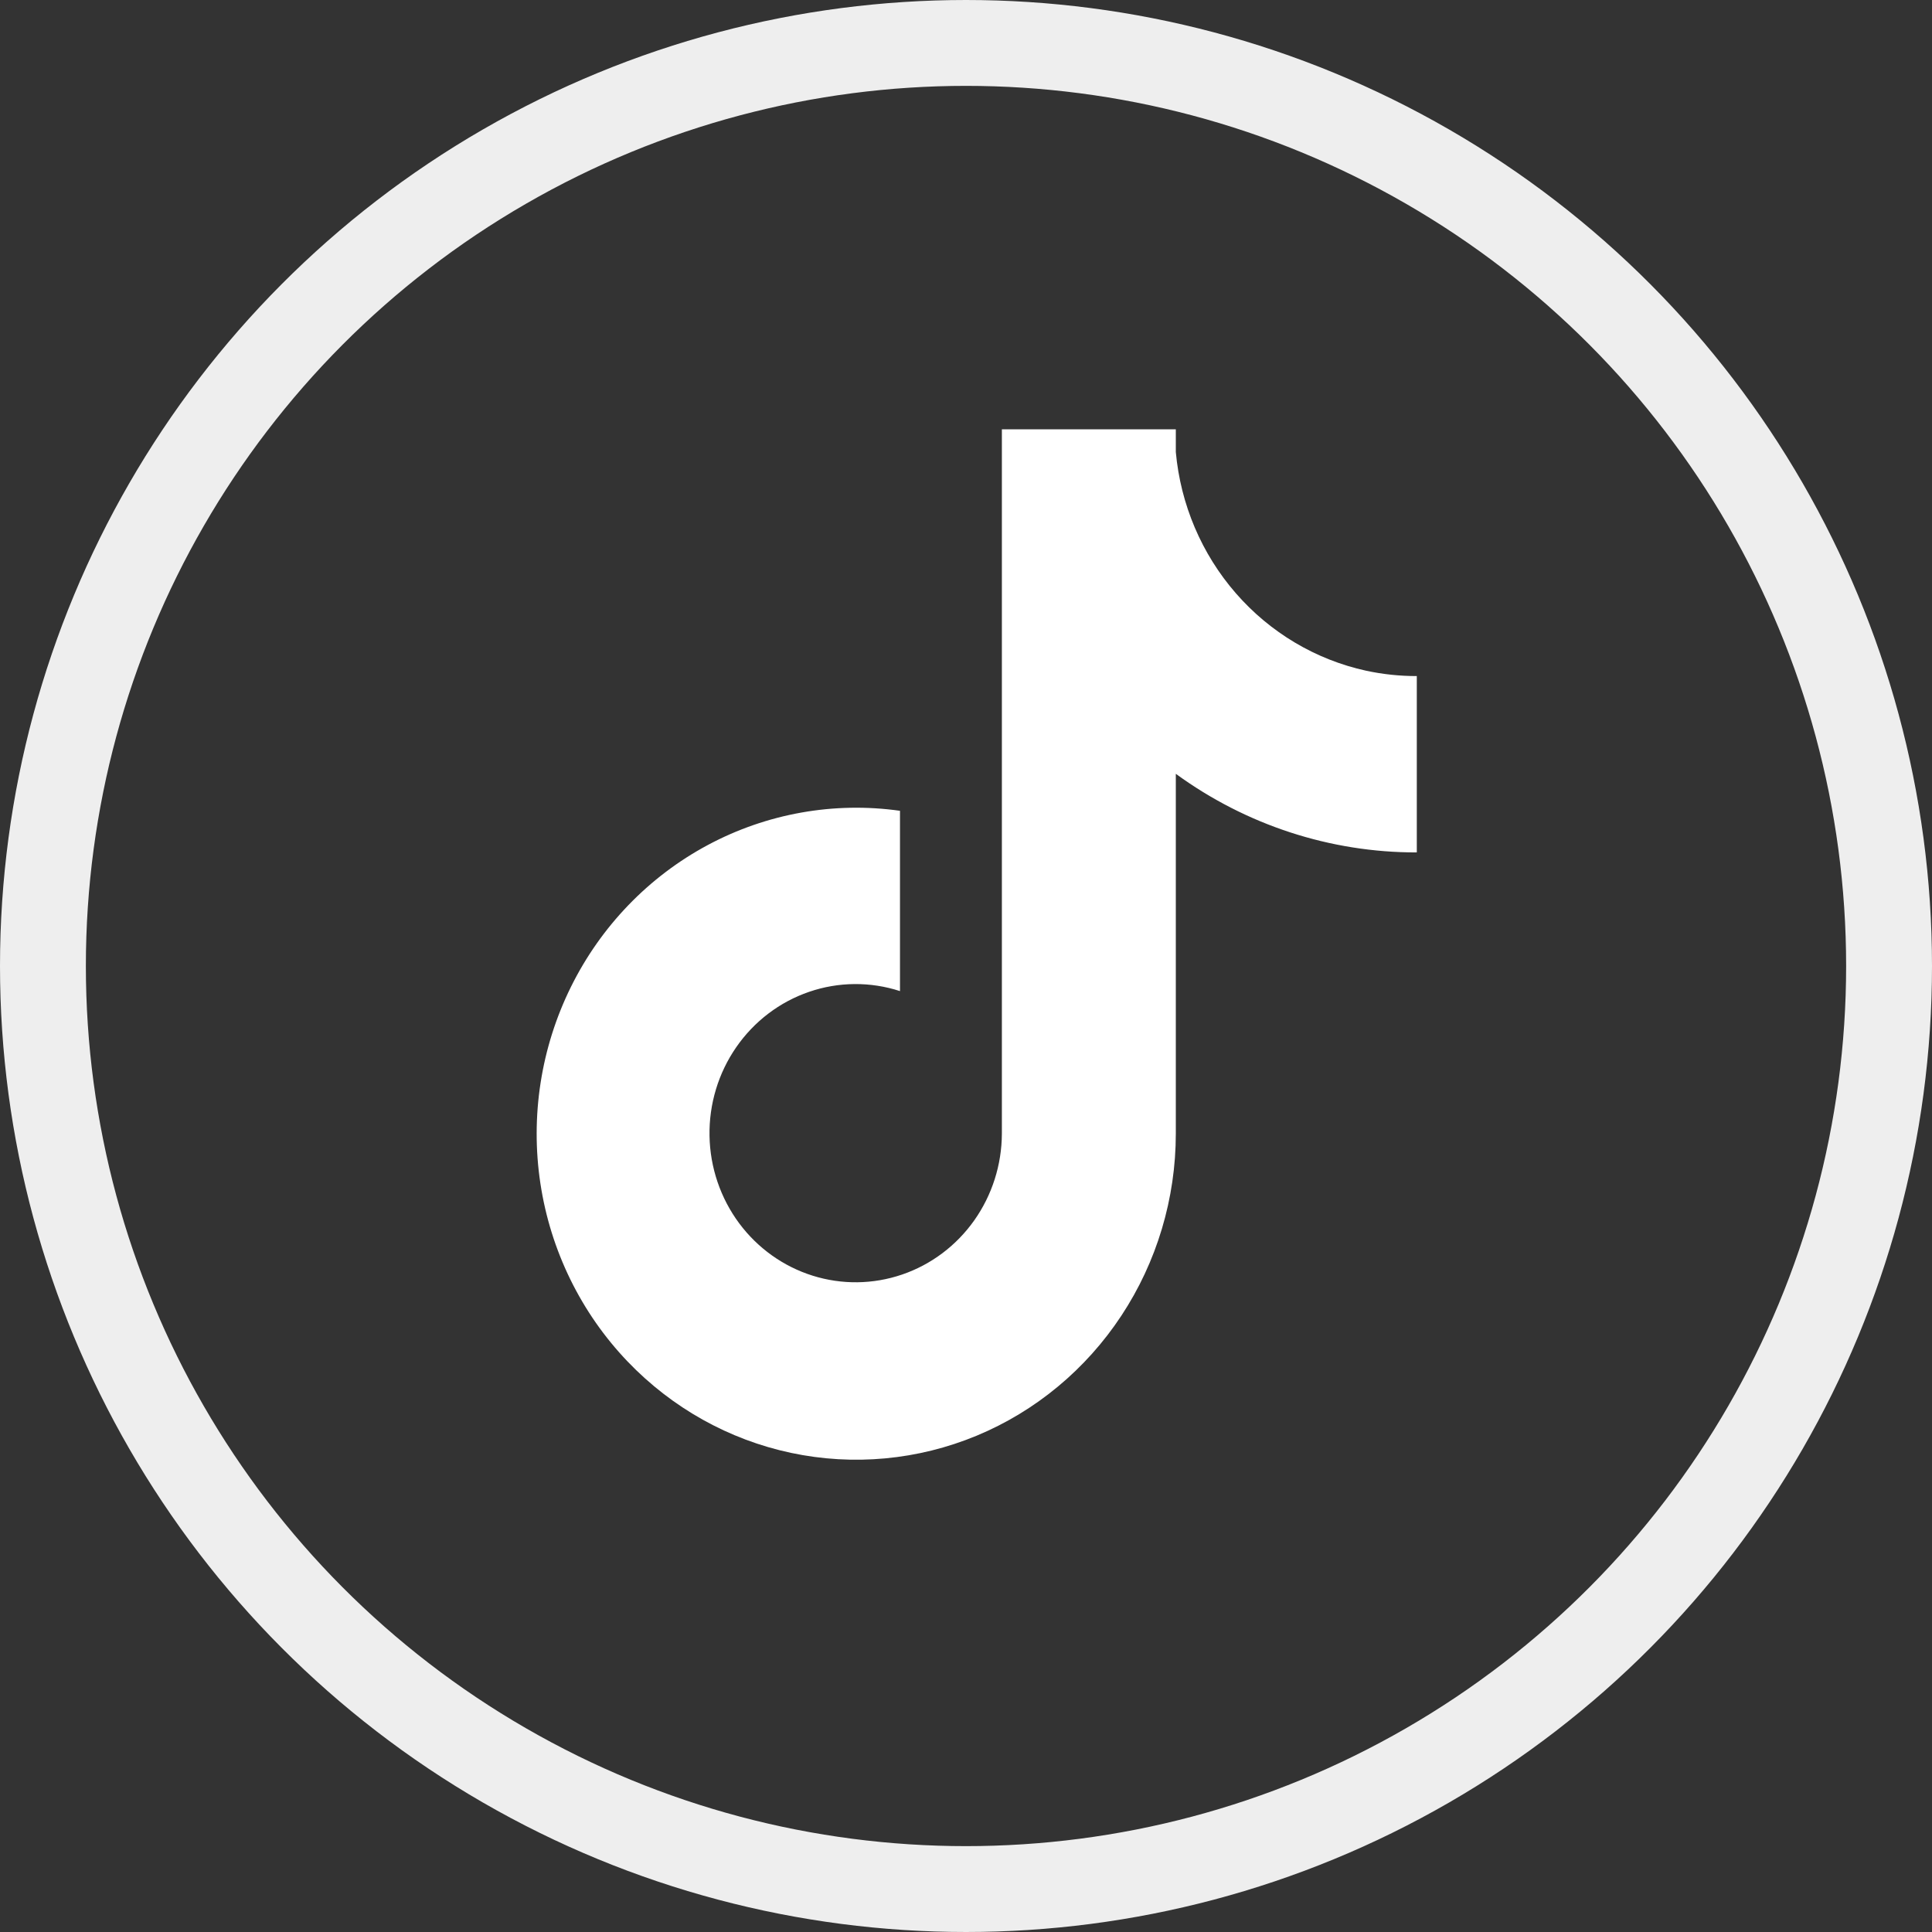 <svg width="90" height="90" viewBox="0 0 90 90" fill="none" xmlns="http://www.w3.org/2000/svg">
<rect x="0" y="0" width="90" height="90" fill="#333333" stroke="none"/>
<circle cx="45" cy="45" r="43" stroke="#EEEEEE" stroke-width="4"/>
<path d="M63.641 31.245C61.292 30.732 59.165 29.468 57.57 27.635C55.975 25.803 54.995 23.498 54.774 21.058V20H46.671V52.809C46.666 54.261 46.215 55.675 45.382 56.853C44.548 58.03 43.374 58.912 42.024 59.373C40.674 59.835 39.216 59.853 37.856 59.426C36.495 58.999 35.3 58.147 34.438 56.991C33.563 55.816 33.077 54.386 33.052 52.91C33.026 51.435 33.462 49.989 34.297 48.783C35.131 47.577 36.32 46.673 37.692 46.203C39.063 45.733 40.546 45.721 41.925 46.169V37.77C38.85 37.336 35.72 37.894 32.971 39.365C30.223 40.836 27.994 43.146 26.596 45.974C25.198 48.801 24.701 52.003 25.174 55.132C25.648 58.262 27.069 61.162 29.238 63.427C31.306 65.586 33.958 67.068 36.855 67.682C39.752 68.296 42.763 68.016 45.504 66.877C48.244 65.738 50.589 63.791 52.24 61.286C53.892 58.781 54.773 55.83 54.774 52.811V36.047C58.048 38.435 61.975 39.716 66 39.709V31.494C65.207 31.495 64.417 31.412 63.641 31.245Z" fill="white"/>
</svg>
